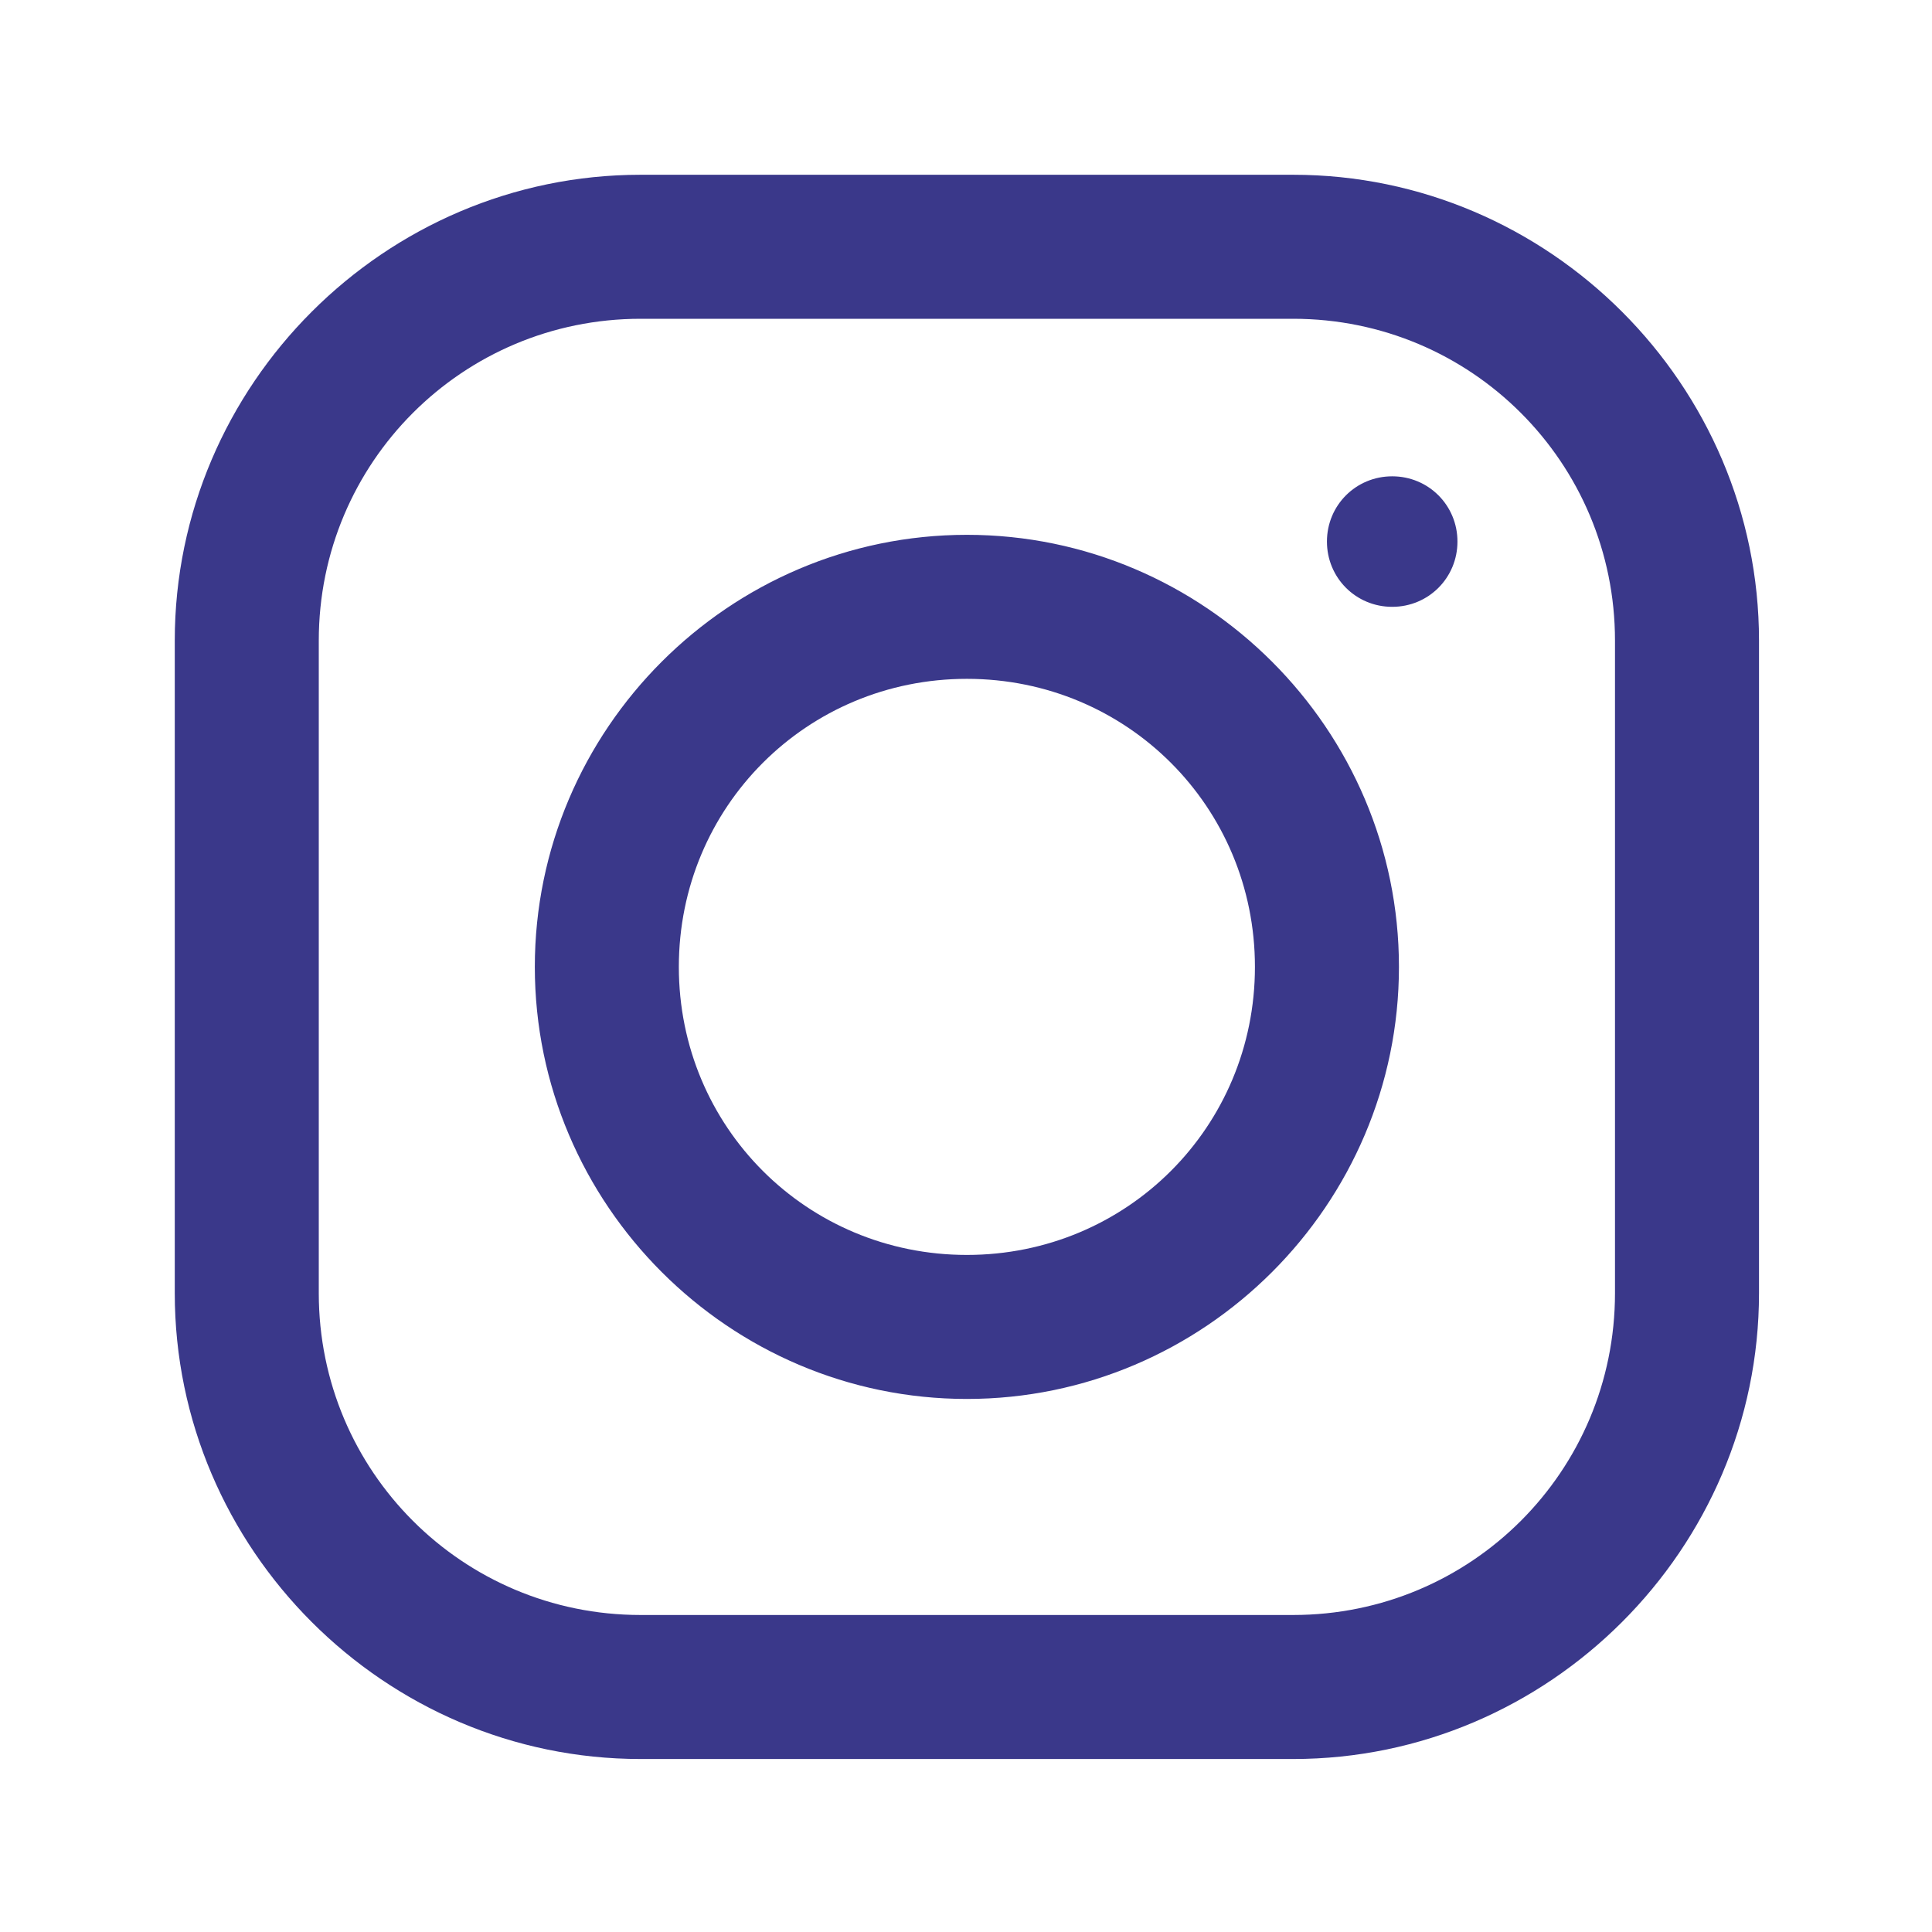 <svg xmlns="http://www.w3.org/2000/svg" xmlns:xlink="http://www.w3.org/1999/xlink" width="500" zoomAndPan="magnify" viewBox="0 0 375 375" height="500" preserveAspectRatio="xMidYMid meet" version="1.0"><defs><clipPath id="5f22e53ea7"><path d="M 33.922 33.922 L 341.422 33.922 L 341.422 341.422 L 33.922 341.422 Z M 33.922 33.922 " clip-rule="nonzero"/></clipPath></defs><g clip-path="url(#5f22e53ea7)"><path fill="#3a388a" d="M 124.336 33.922 C 74.707 33.922 33.922 74.652 33.922 124.336 L 33.922 251.008 C 33.922 300.637 74.652 341.422 124.336 341.422 L 251.008 341.422 C 300.637 341.422 341.422 300.691 341.422 251.008 L 341.422 124.336 C 341.422 74.707 300.691 33.922 251.008 33.922 Z M 124.336 61.875 L 251.008 61.875 C 285.566 61.875 313.469 89.777 313.469 124.336 L 313.469 251.008 C 313.469 285.566 285.566 313.469 251.008 313.469 L 124.336 313.469 C 89.777 313.469 61.875 285.566 61.875 251.008 L 61.875 124.336 C 61.875 89.777 89.777 61.875 124.336 61.875 Z M 270.227 92.453 C 263.18 92.453 257.559 98.074 257.559 105.117 C 257.559 112.16 263.18 117.785 270.227 117.785 C 277.27 117.785 282.891 112.16 282.891 105.117 C 282.891 98.074 277.27 92.453 270.227 92.453 Z M 187.672 103.809 C 141.535 103.809 103.809 141.535 103.809 187.672 C 103.809 233.809 141.535 271.535 187.672 271.535 C 233.809 271.535 271.535 233.809 271.535 187.672 C 271.535 141.535 233.809 103.809 187.672 103.809 Z M 187.672 131.762 C 218.738 131.762 243.582 156.605 243.582 187.672 C 243.582 218.738 218.738 243.582 187.672 243.582 C 156.605 243.582 131.762 218.738 131.762 187.672 C 131.762 156.605 156.605 131.762 187.672 131.762 Z M 187.672 131.762 " fill-opacity="1" fill-rule="nonzero"/></g></svg>